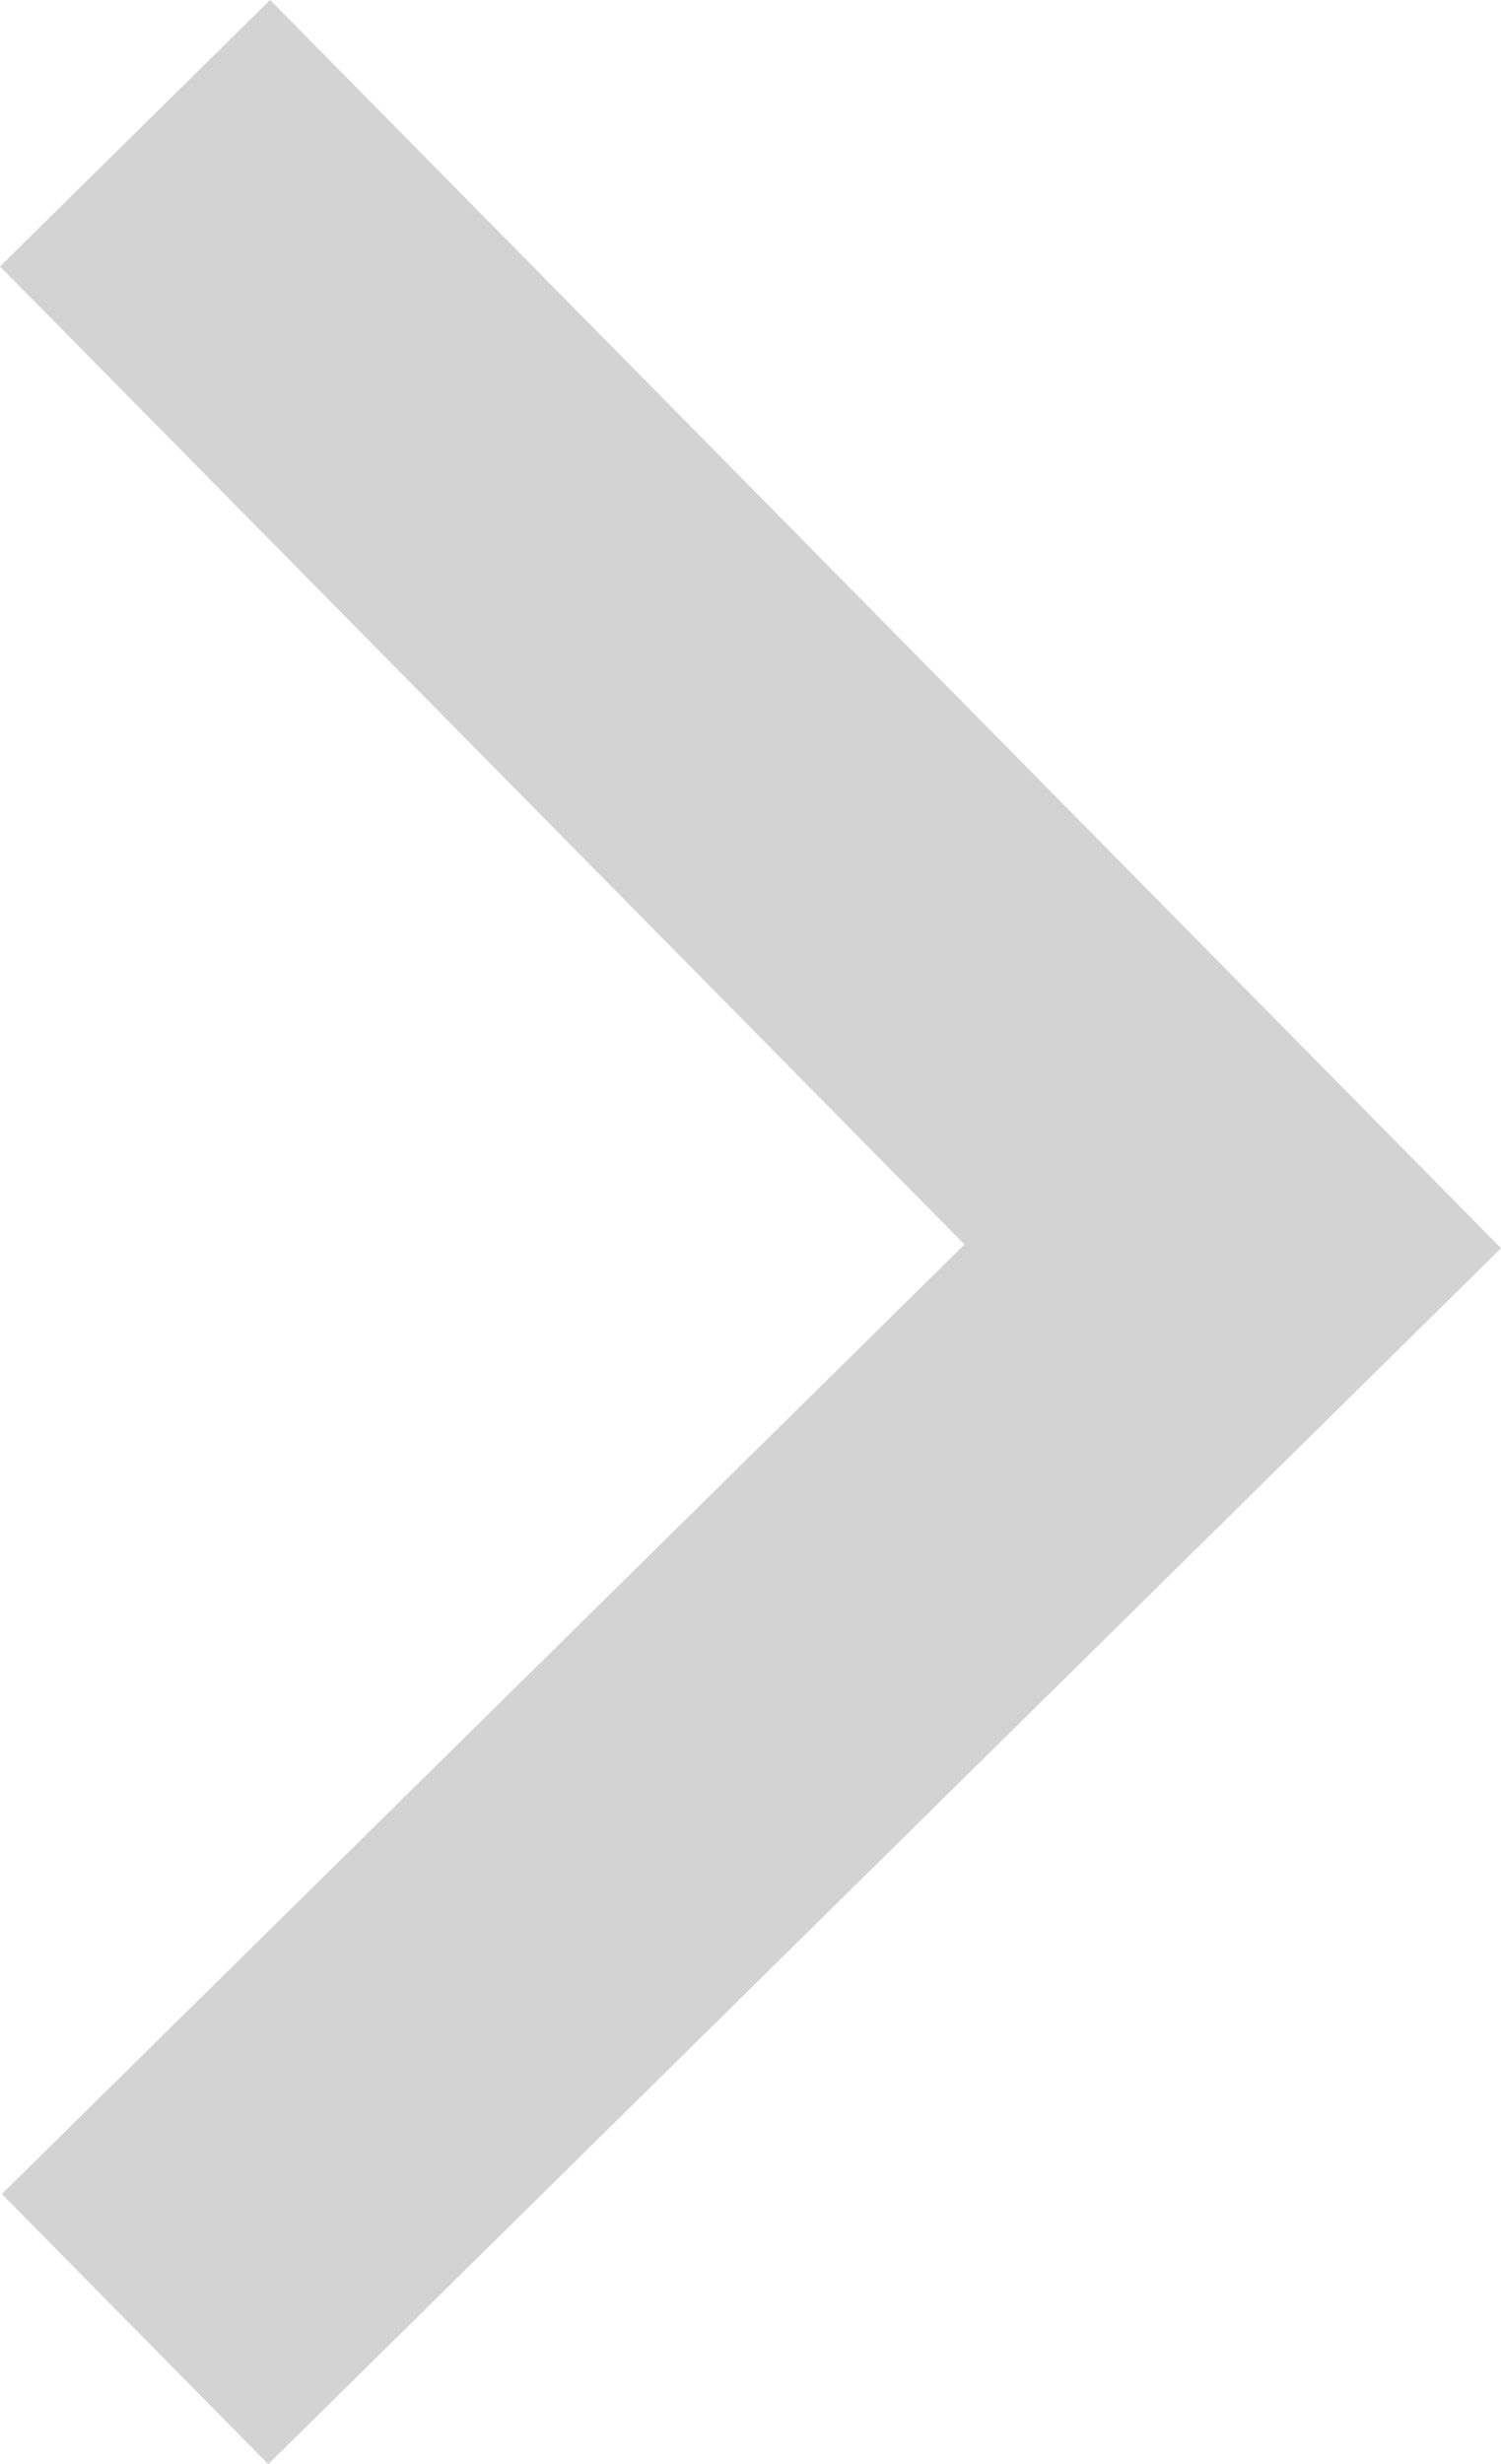 <svg xmlns="http://www.w3.org/2000/svg" width="11.869" height="19.481"><path data-name="パス 34" d="M1.068 1.053l8.68 8.8-8.68 8.56" fill="none" stroke="#d3d3d3" stroke-miterlimit="10" stroke-width="3"/></svg>